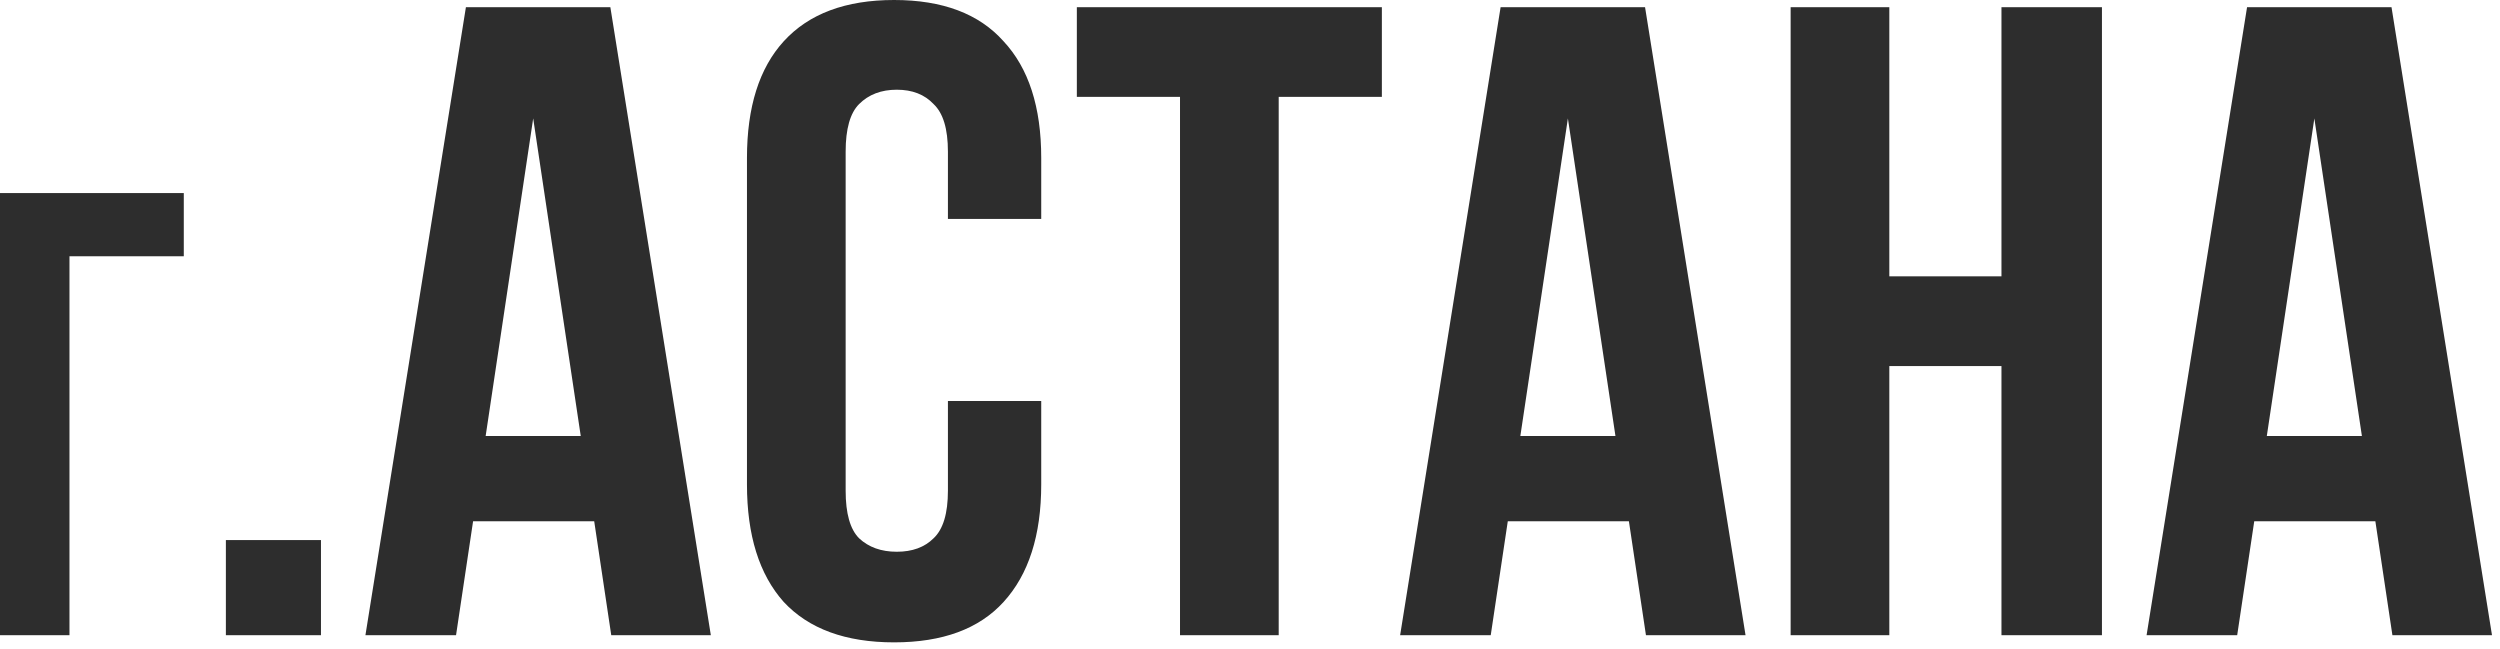 <?xml version="1.0" encoding="UTF-8"?> <svg xmlns="http://www.w3.org/2000/svg" width="285" height="74" viewBox="0 0 285 74" fill="none"><path d="M7.92 72.411H0V22.011H20.952V29.211H7.92V72.411ZM36.591 61.569V72.411H25.75V61.569H36.591ZM81.035 72.411H69.682L67.739 59.422H53.932L51.989 72.411H41.659L53.114 0.818H69.58L81.035 72.411ZM55.364 49.706H66.205L60.784 13.5L55.364 49.706ZM118.7 45.717V55.228C118.7 61.024 117.268 65.49 114.404 68.626C111.609 71.695 107.45 73.229 101.927 73.229C96.404 73.229 92.211 71.695 89.347 68.626C86.551 65.49 85.154 61.024 85.154 55.228V18C85.154 12.205 86.551 7.773 89.347 4.705C92.211 1.568 96.404 -8.93977e-05 101.927 -8.93977e-05C107.45 -8.93977e-05 111.609 1.568 114.404 4.705C117.268 7.773 118.7 12.205 118.7 18V24.955H108.063V17.284C108.063 14.693 107.518 12.887 106.427 11.864C105.404 10.773 104.006 10.227 102.234 10.227C100.461 10.227 99.029 10.773 97.938 11.864C96.915 12.887 96.404 14.693 96.404 17.284V55.944C96.404 58.535 96.915 60.342 97.938 61.365C99.029 62.388 100.461 62.899 102.234 62.899C104.006 62.899 105.404 62.388 106.427 61.365C107.518 60.342 108.063 58.535 108.063 55.944V45.717H118.7ZM122.76 0.818H157.533V11.046H145.772V72.411H134.521V11.046H122.76V0.818ZM198.991 72.411H187.638L185.695 59.422H171.888L169.944 72.411H159.615L171.069 0.818H187.536L198.991 72.411ZM173.319 49.706H184.161L178.74 13.5L173.319 49.706ZM215.383 72.411H204.132V0.818H215.383V31.501H228.167V0.818H239.622V72.411H228.167V41.728H215.383V72.411ZM284.087 72.411H272.734L270.791 59.422H256.984L255.04 72.411H244.711L256.165 0.818H272.632L284.087 72.411ZM258.416 49.706H269.257L263.836 13.5L258.416 49.706Z" fill="#2D2D2D"></path></svg> 